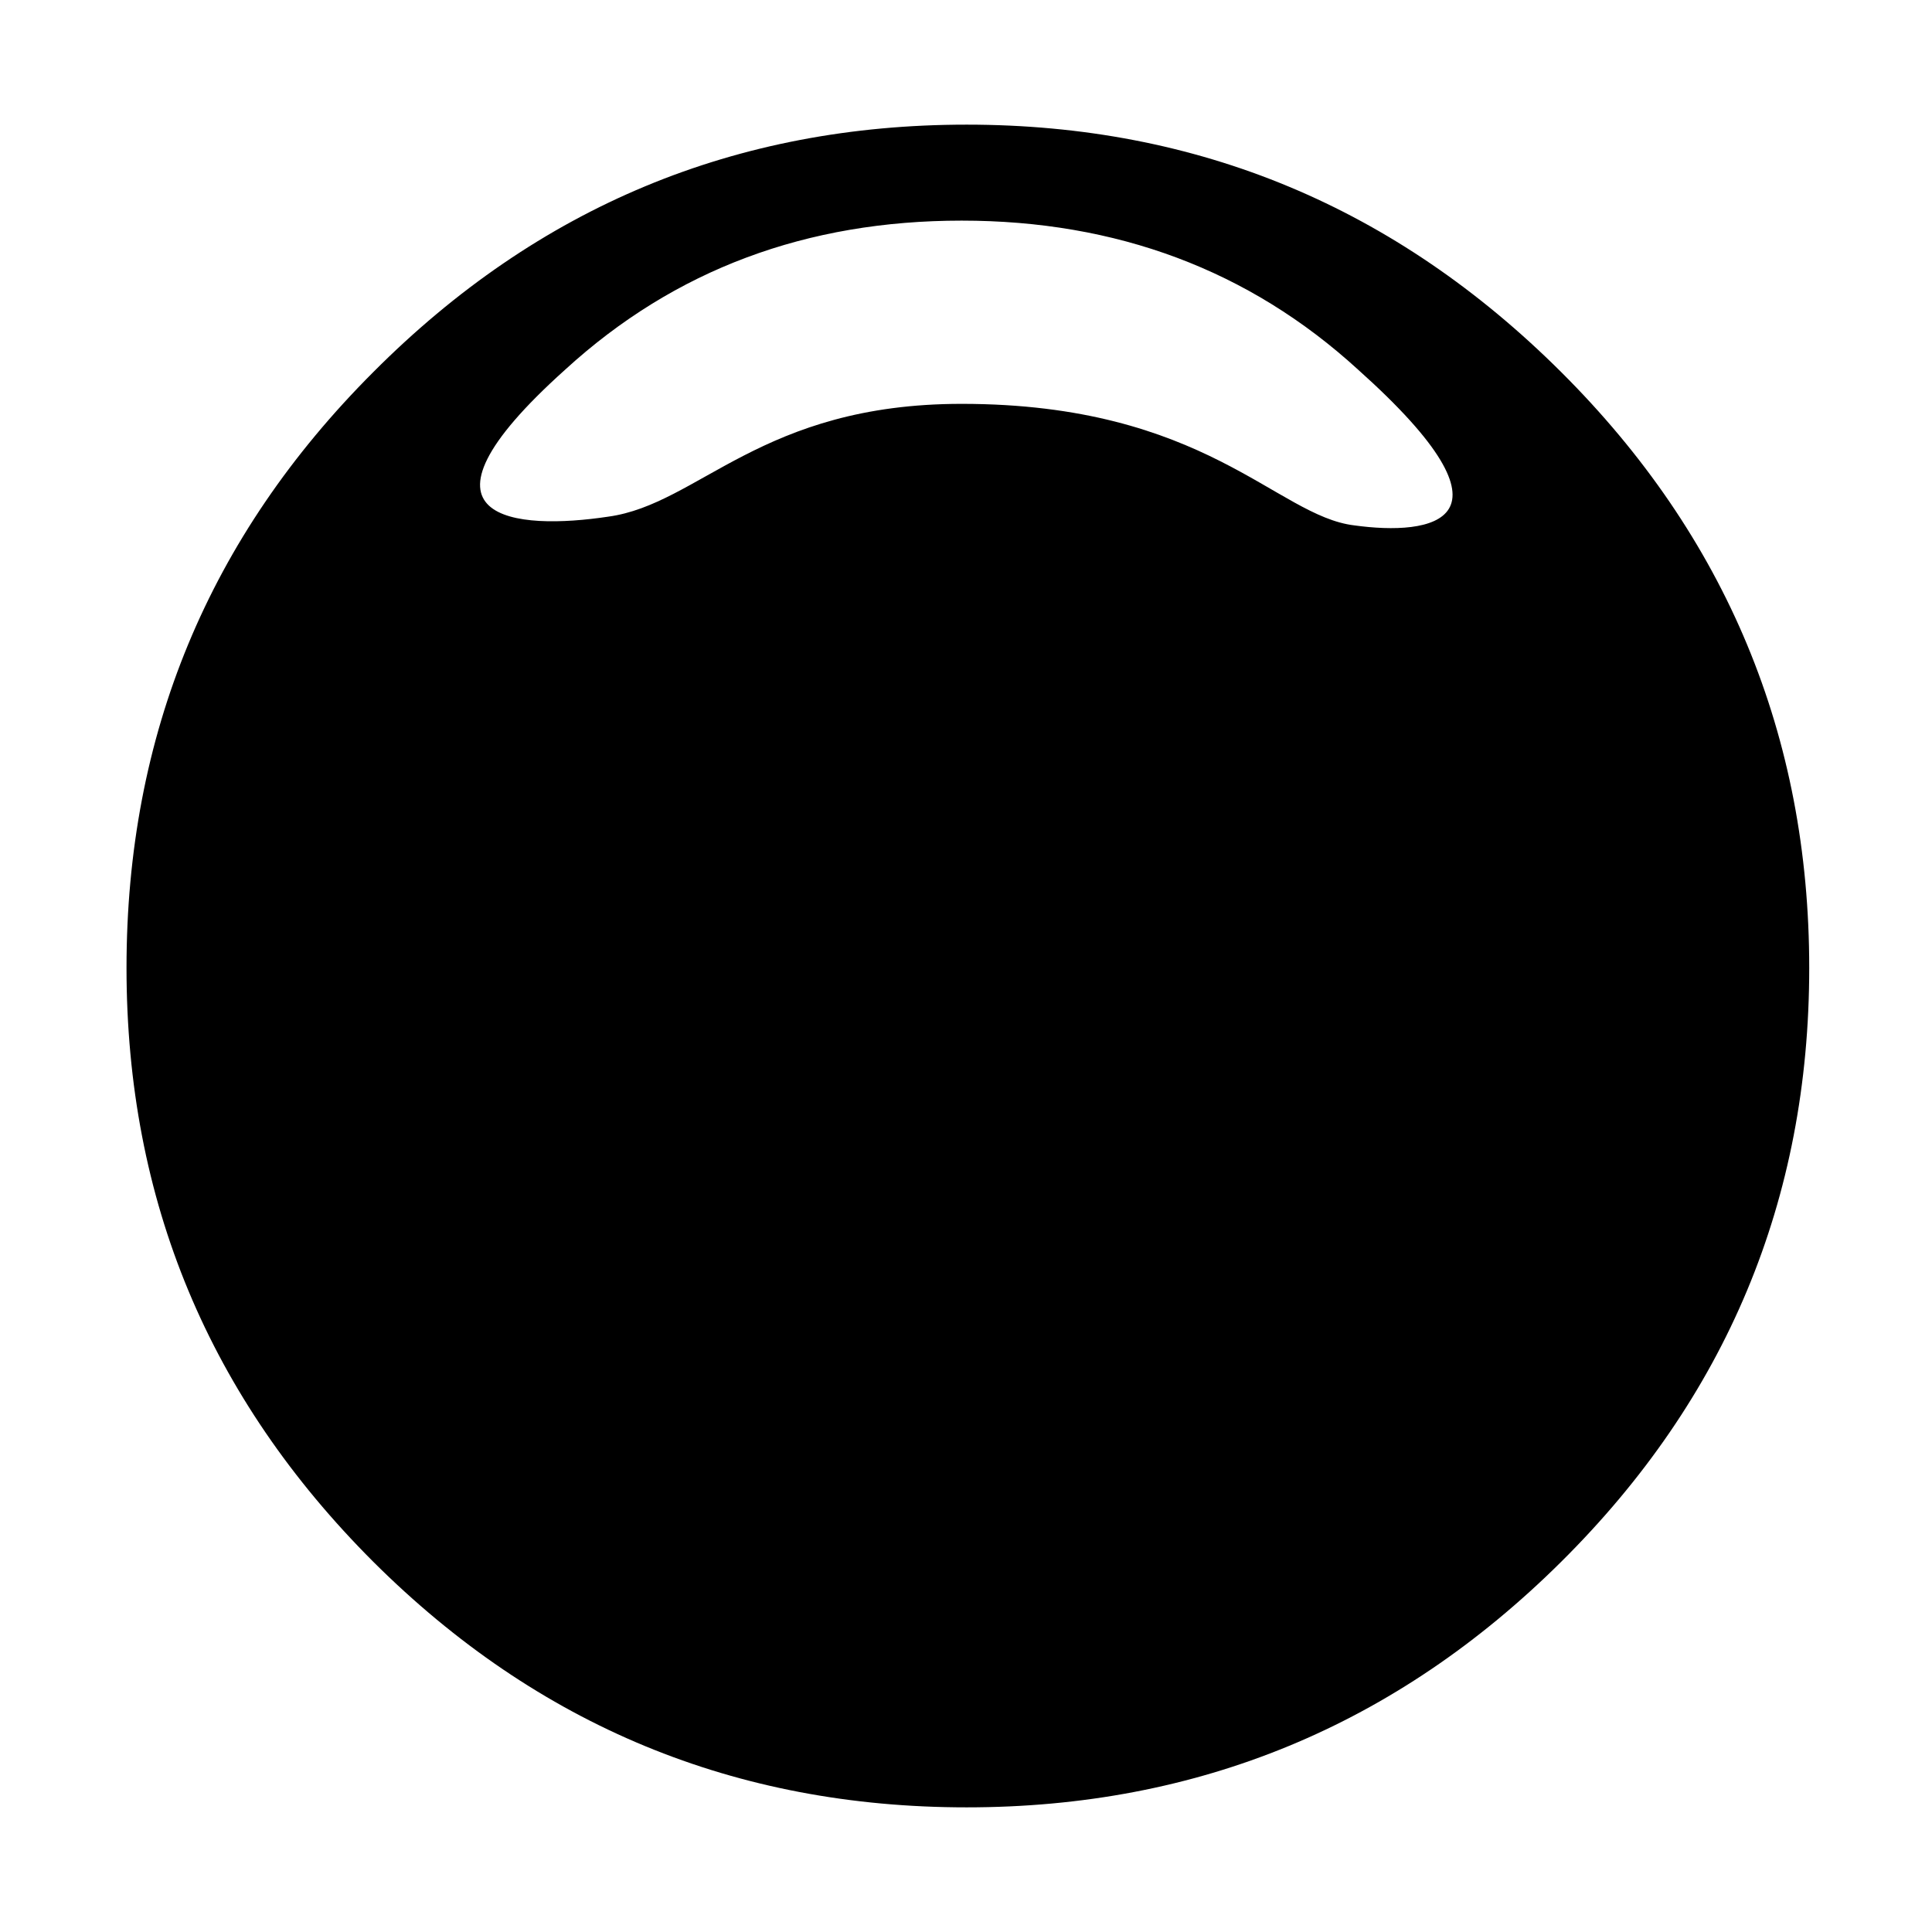 <?xml version="1.0" encoding="utf-8"?>
<!-- Created by: ViJaY aHiRe (@vijay_ahire)  -->
<!DOCTYPE svg PUBLIC "-//W3C//DTD SVG 1.1//EN" "http://www.w3.org/Graphics/SVG/1.1/DTD/svg11.dtd">
<svg version="1.1" id="vh-logo" xmlns="http://www.w3.org/2000/svg" xmlns:xlink="http://www.w3.org/1999/xlink" x="0px" y="0px"
	 width="310pt" height="310pt" viewBox="0 0 310 310" preserveAspectRatio="xMidYMid meet">
    <path fill="#000000" d="M250.5,59.7C224,33.3,192.3,20,155.1,20c-37,0-68.7,13.1-95.2,39.7c-26.4,26.4-39.6,58.2-39.6,95.6
    	c0,37.4,13.3,69,39.6,95.3C86.3,276.9,118,290,155.1,290c37.1,0,68.9-13.1,95.4-39.4c26.5-26.3,39.8-58.1,39.8-95.3
    	S277,86.1,250.5,59.7z M217.3,84.3c-12.5-1.5-23.9-19.5-63-19.5c-32.2,0-42.1,16.1-56.7,18.1c-14.6,2.2-34.2,0.9-6.9-23.6
    	c17.6-16.1,38.8-23.9,63.6-23.9s46.1,7.9,63.6,23.9C245.3,83.8,229.6,86,217.3,84.3z"/>
</svg>
